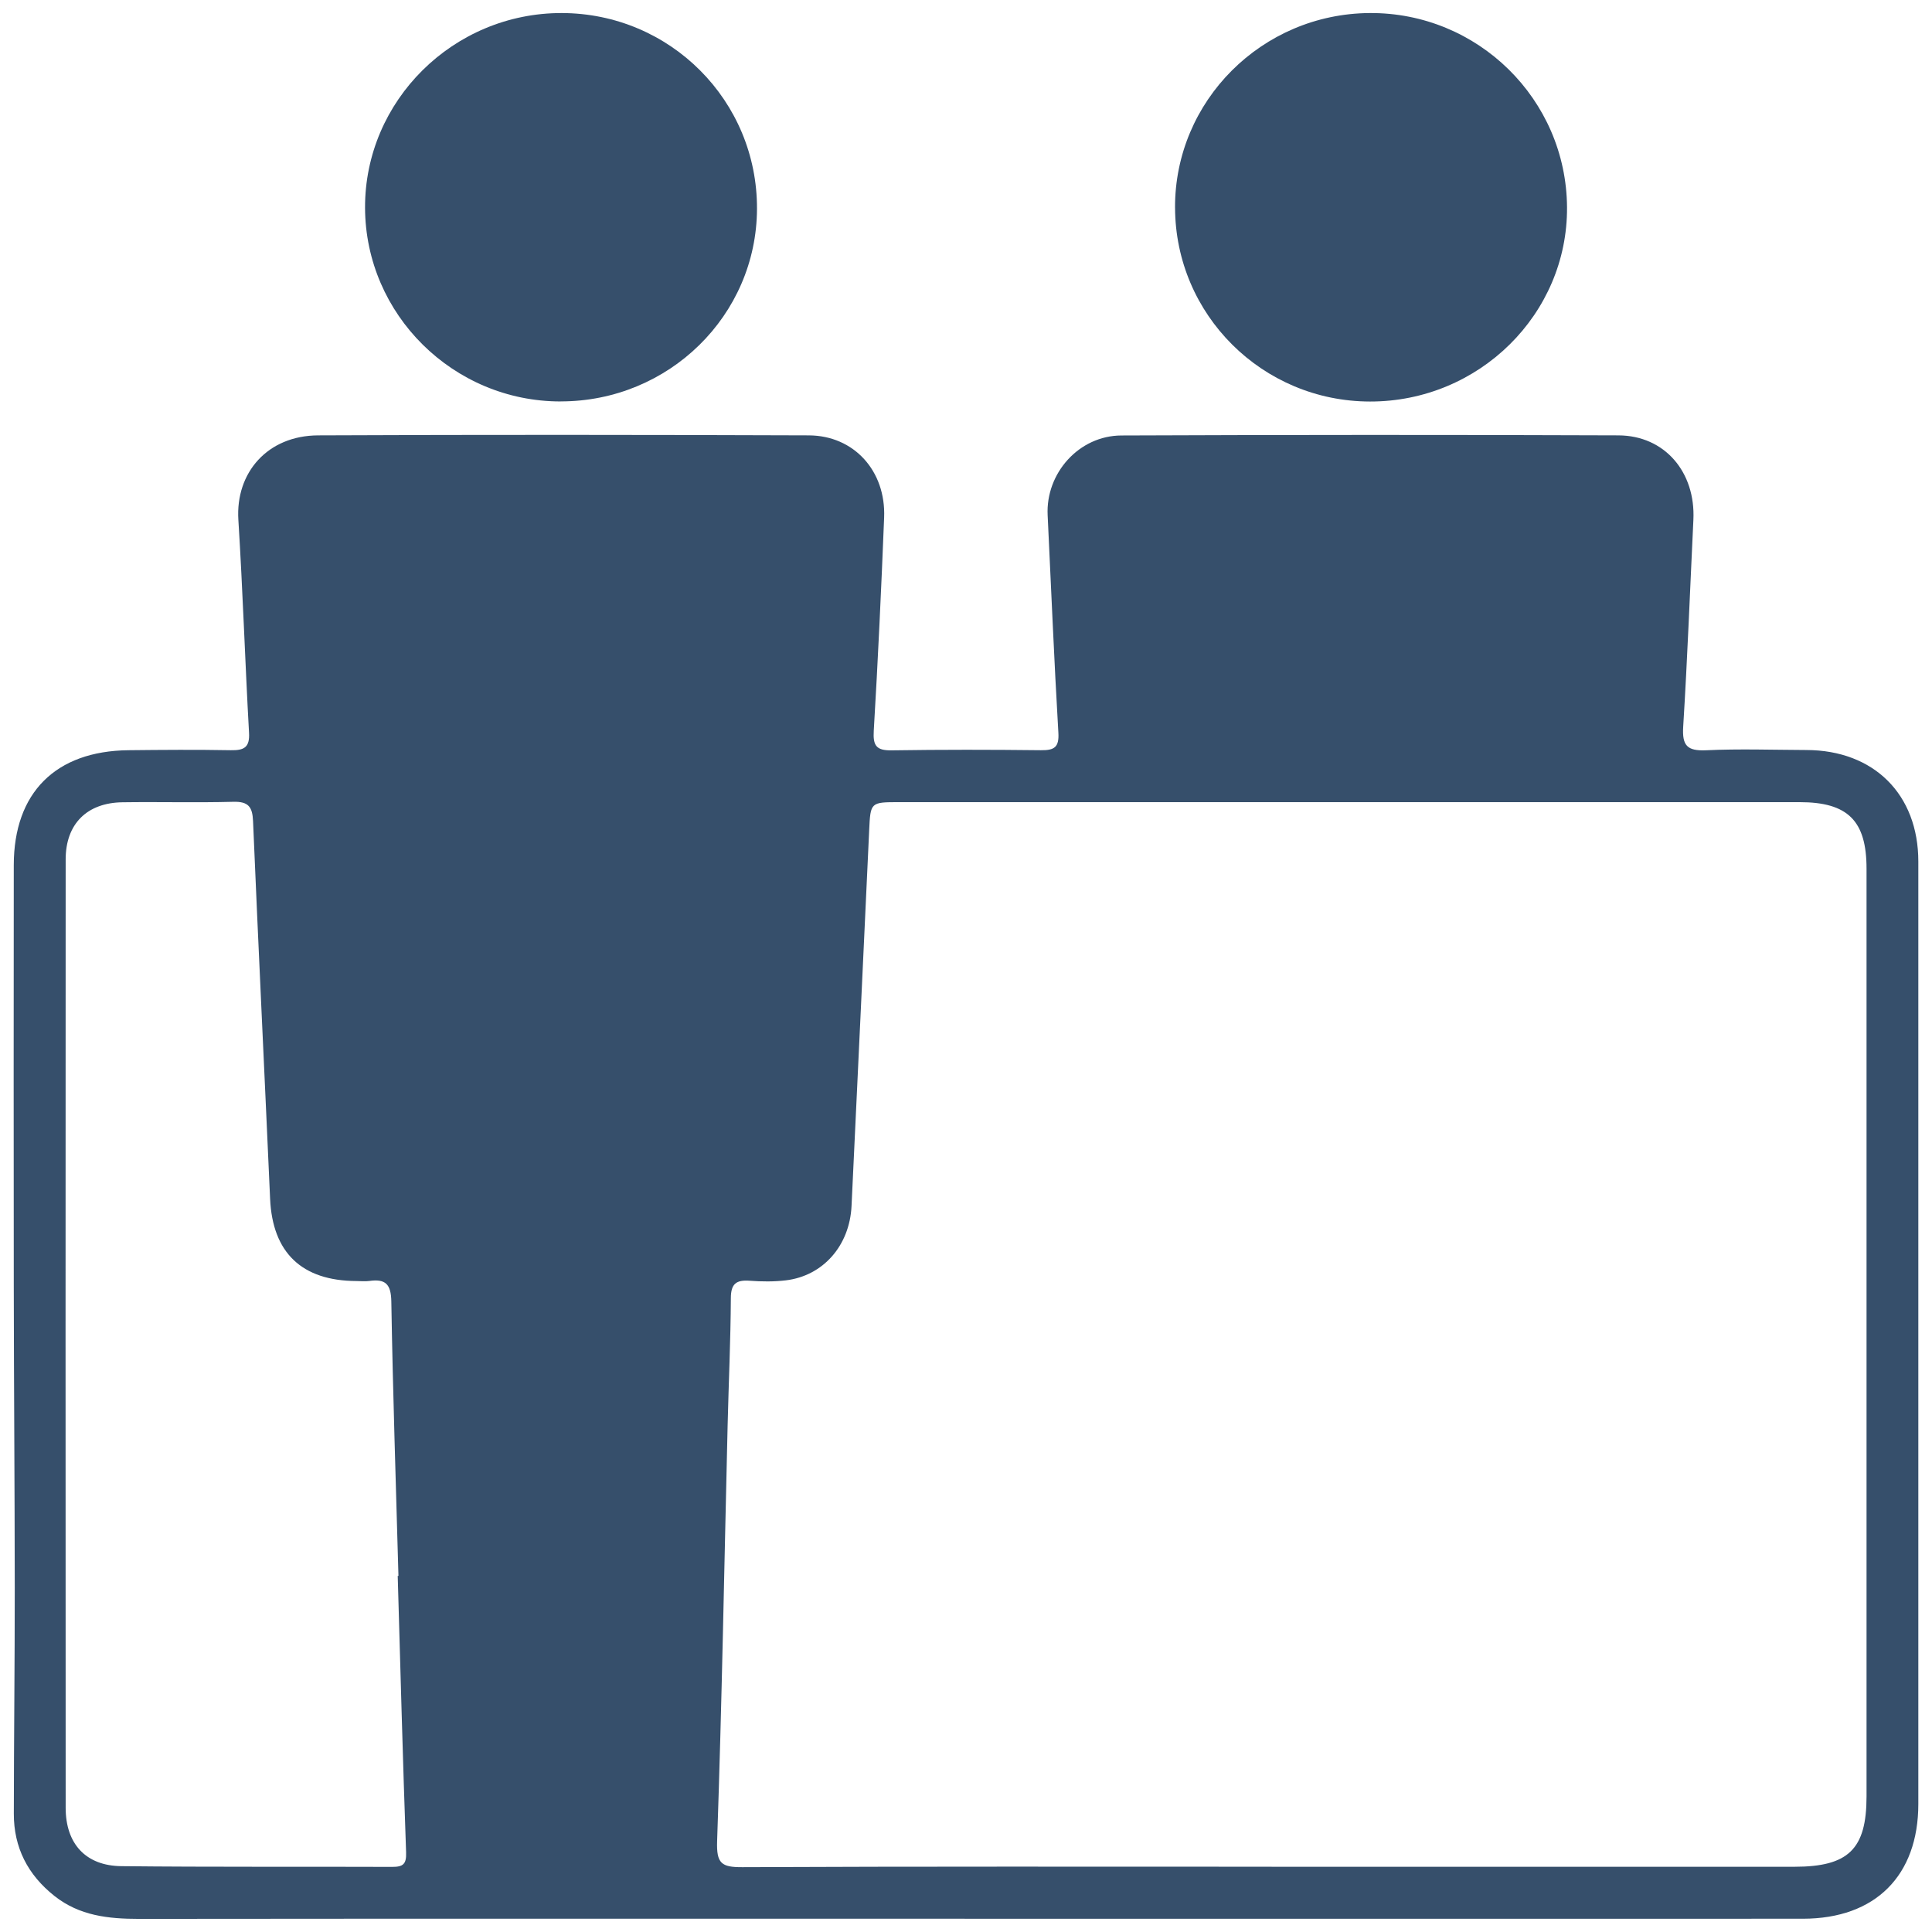 <svg width="77" height="77" viewBox="0 0 77 77" fill="none" xmlns="http://www.w3.org/2000/svg">
<path d="M38.444 76.471C27.474 76.471 16.504 76.466 5.536 76.477C4.318 76.477 3.167 76.353 2.173 75.566C1.105 74.721 0.549 73.633 0.551 72.285C0.554 69.285 0.59 66.285 0.588 63.286C0.586 59.272 0.554 55.257 0.549 51.243C0.542 45.655 0.544 40.067 0.549 34.479C0.552 31.594 2.213 29.932 5.12 29.9C6.48 29.885 7.841 29.875 9.2 29.9C9.731 29.91 9.959 29.786 9.925 29.201C9.767 26.373 9.677 23.542 9.5 20.718C9.382 18.837 10.663 17.361 12.677 17.352C19.197 17.322 25.715 17.329 32.235 17.352C34.037 17.359 35.312 18.771 35.237 20.627C35.124 23.459 34.993 26.292 34.824 29.123C34.788 29.718 34.925 29.915 35.535 29.905C37.519 29.875 39.504 29.877 41.487 29.9C42.033 29.907 42.217 29.774 42.181 29.191C42.011 26.307 41.894 23.421 41.754 20.534C41.672 18.862 42.999 17.362 44.695 17.356C51.298 17.329 57.9 17.327 64.503 17.352C66.347 17.359 67.582 18.815 67.49 20.719C67.358 23.468 67.254 26.218 67.084 28.963C67.038 29.708 67.234 29.937 67.999 29.902C69.327 29.84 70.663 29.887 71.995 29.892C74.684 29.9 76.455 31.66 76.455 34.337C76.456 43.633 76.455 52.927 76.455 62.222C76.455 65.448 76.455 68.671 76.455 71.897C76.455 74.752 74.743 76.469 71.86 76.471C60.72 76.476 49.58 76.472 38.442 76.472L38.444 76.471ZM50.681 74.4C57.626 74.4 64.57 74.4 71.515 74.4C73.668 74.4 74.39 73.7 74.391 71.6C74.393 68.318 74.391 65.033 74.391 61.75C74.391 52.708 74.391 43.665 74.391 34.622C74.391 32.713 73.65 31.97 71.724 31.97C59.763 31.97 47.8 31.97 35.838 31.97C34.693 31.97 34.693 31.973 34.641 33.092C34.407 38.084 34.179 43.075 33.938 48.067C33.861 49.649 32.803 50.849 31.322 51.028C30.847 51.085 30.357 51.08 29.878 51.044C29.344 51.006 29.131 51.161 29.128 51.735C29.119 53.419 29.041 55.102 29 56.788C28.867 62.318 28.772 67.849 28.581 73.377C28.551 74.27 28.752 74.421 29.588 74.416C36.619 74.384 43.647 74.398 50.678 74.398L50.681 74.4ZM15.851 62.807C15.861 62.807 15.872 62.807 15.88 62.807C15.78 59.16 15.657 55.514 15.596 51.867C15.584 51.178 15.363 50.962 14.718 51.053C14.552 51.076 14.378 51.056 14.21 51.056C12.026 51.048 10.86 49.924 10.765 47.777C10.542 42.758 10.297 37.742 10.085 32.723C10.061 32.158 9.901 31.941 9.299 31.956C7.828 31.995 6.353 31.954 4.88 31.975C3.464 31.995 2.617 32.839 2.617 34.251C2.611 46.85 2.612 59.45 2.617 72.049C2.617 73.484 3.417 74.361 4.837 74.376C8.435 74.415 12.032 74.391 15.63 74.405C16.066 74.406 16.202 74.295 16.185 73.828C16.054 70.154 15.958 66.481 15.851 62.807Z" fill="#364F6B"/>
<path d="M22.345 16C18.065 16 14.565 12.535 14.549 8.283C14.534 4.013 18.069 0.513 22.388 0.52C26.71 0.528 30.187 4.015 30.17 8.325C30.154 12.57 26.657 16 22.345 15.998V16Z" fill="#364F6B"/>
<path d="M46.831 8.273C46.82 4.02 50.294 0.548 54.587 0.52C58.899 0.491 62.425 3.959 62.454 8.258C62.483 12.518 58.945 16.008 54.604 16.003C50.314 15.998 46.843 12.545 46.832 8.273H46.831Z" fill="#364F6B"/>
</svg>
